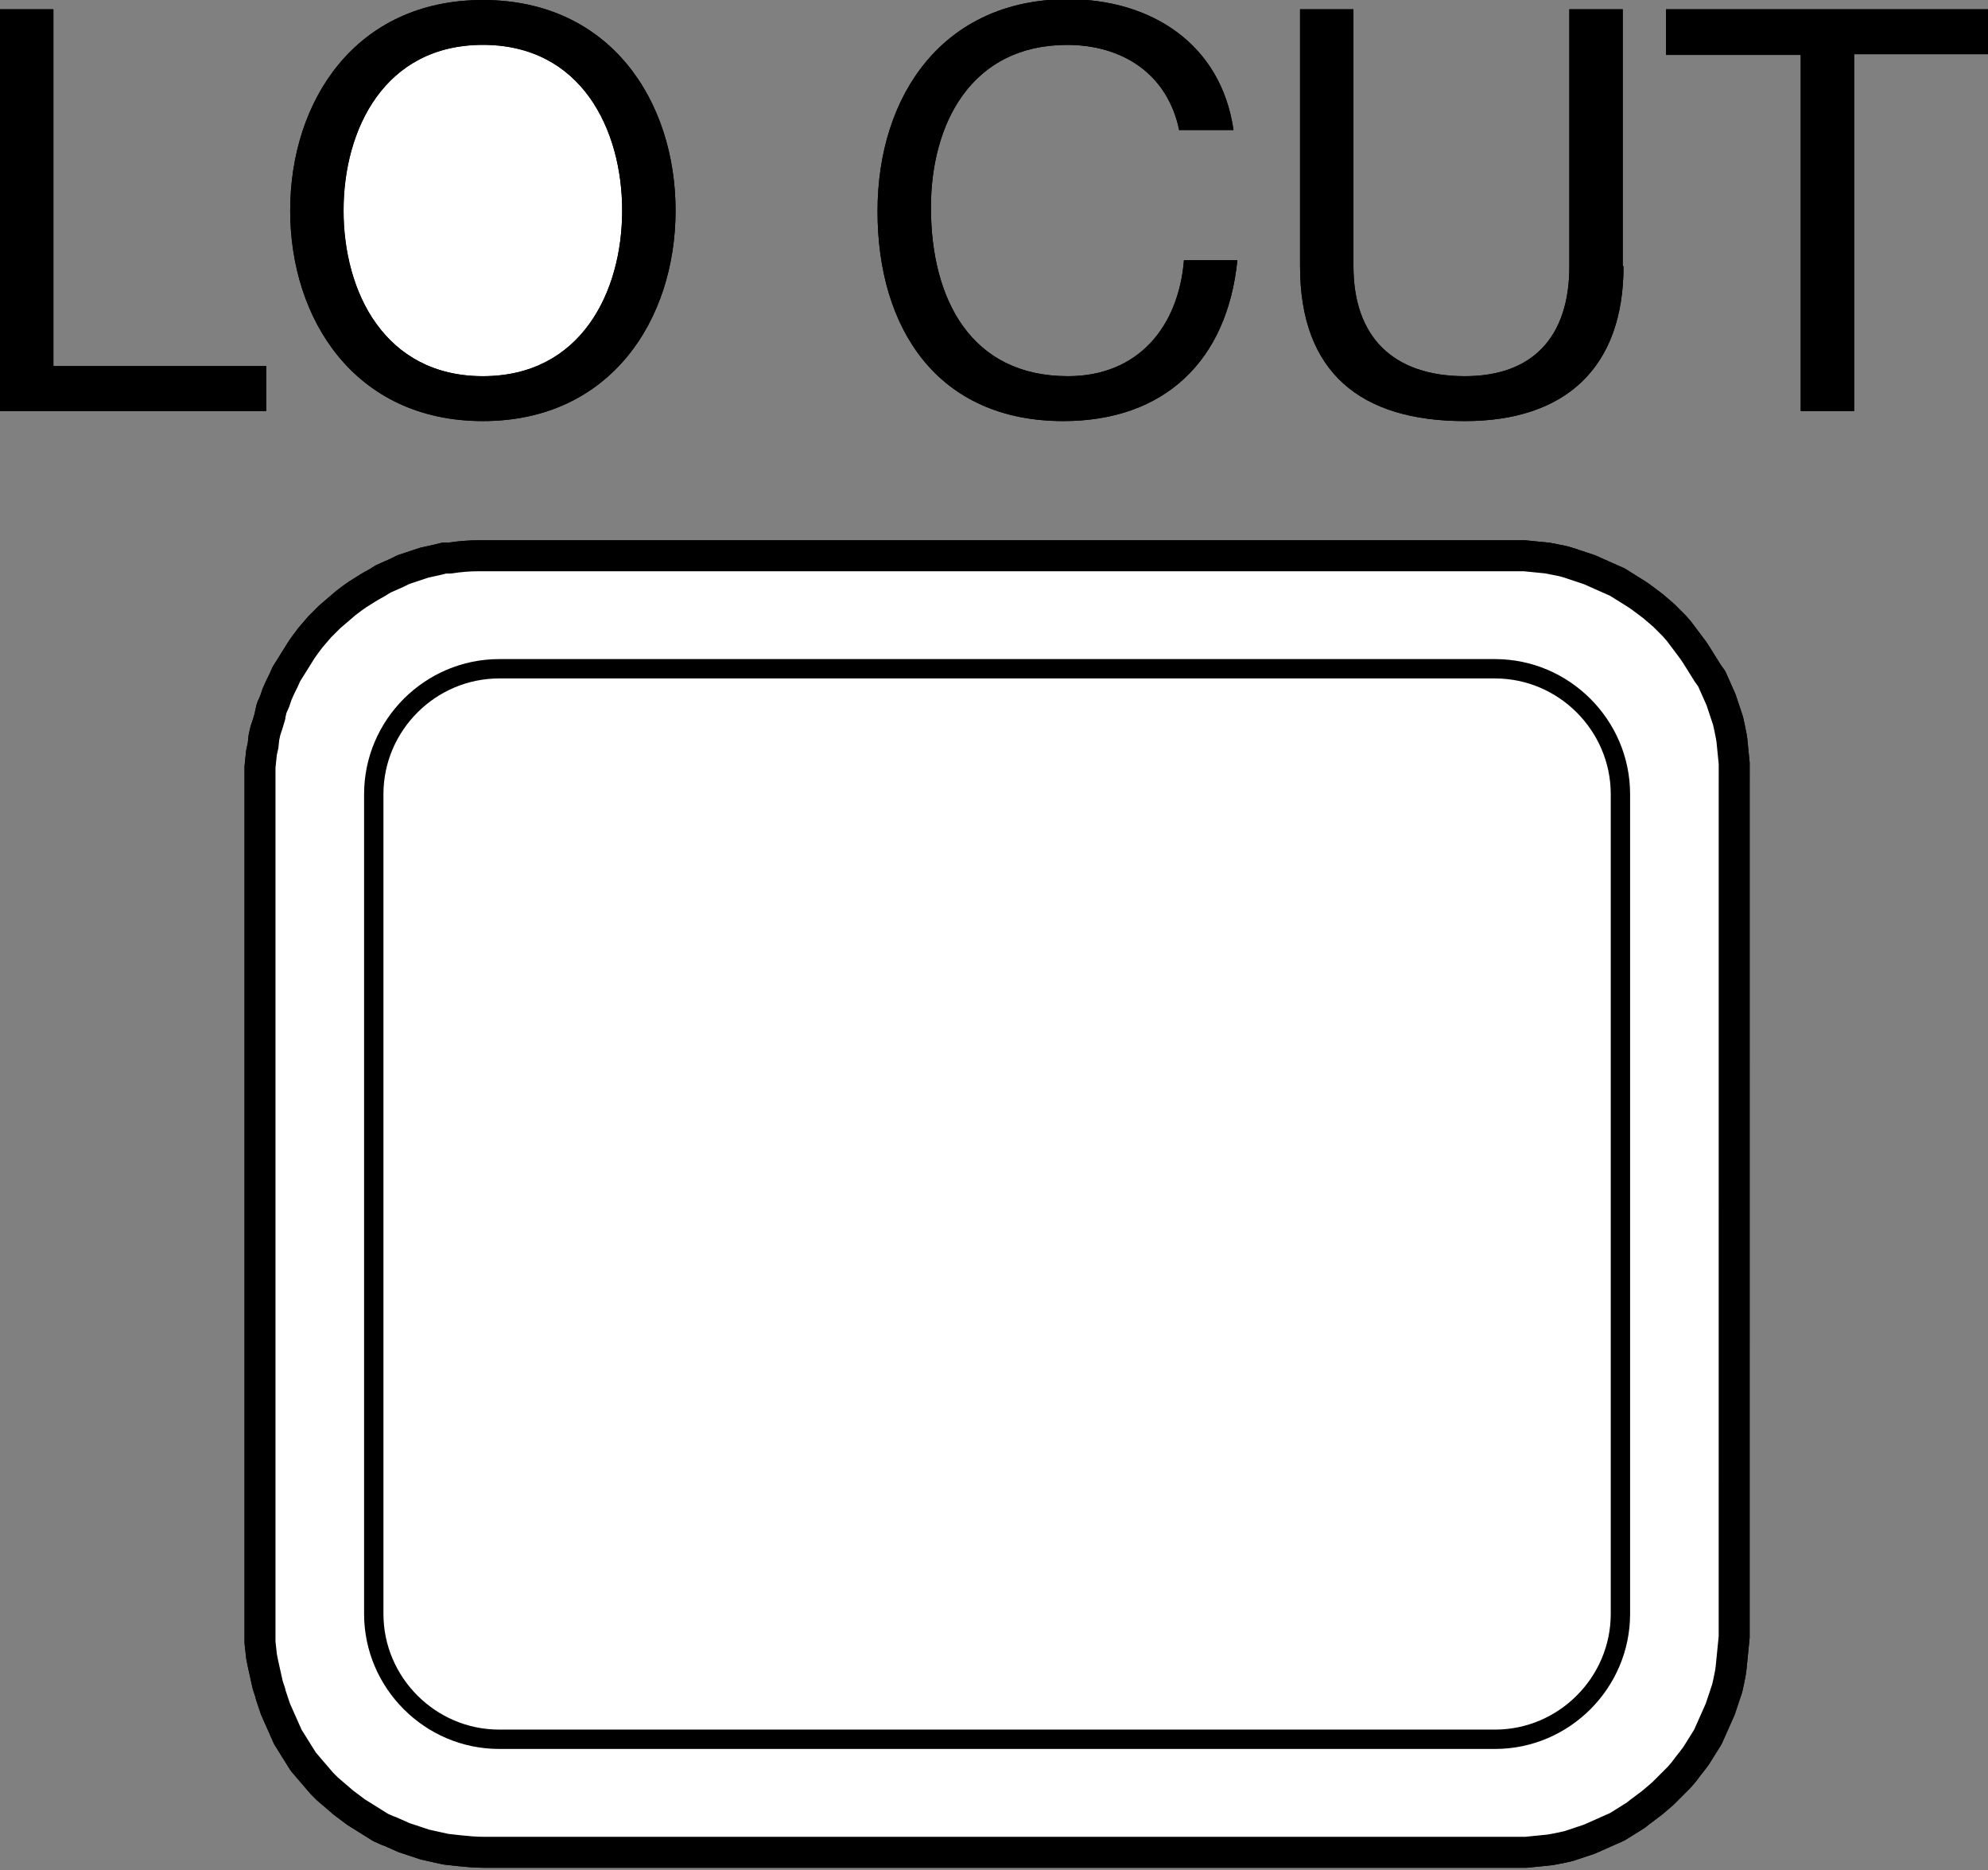 <?xml version="1.0" encoding="utf-8"?>
<!-- Generator: Adobe Illustrator 26.5.3, SVG Export Plug-In . SVG Version: 6.00 Build 0)  -->
<svg version="1.1" id="レイヤー_1" xmlns="http://www.w3.org/2000/svg" xmlns:xlink="http://www.w3.org/1999/xlink" x="0px"
	 y="0px" width="25.69px" height="24.16px" viewBox="0 0 25.69 24.16" style="enable-background:new 0 0 25.69 24.16;"
	 xml:space="preserve">
<rect x="0" y="0" width="25.69" height="24.16" fill="#808080" stroke="none"/>
<style type="text/css">
	.st0{fill:#FFFFFF;stroke:#000000;stroke-width:0.4;stroke-linecap:round;stroke-linejoin:round;stroke-miterlimit:2;}
	.st1{fill:none;stroke:#000000;stroke-width:0.25;stroke-linecap:round;stroke-linejoin:round;stroke-miterlimit:2;}
	.st2{fill:#FFFFFF;}
</style>
<g>
	<g>
		<path d="M4.5,2.81c0,1.05,0.53,2.14,1.8,2.14c1.27,0,1.8-1.09,1.8-2.14c0-1.05-0.53-2.14-1.8-2.14C5.04,0.67,4.5,1.77,4.5,2.81z"
			/>
	</g>
	<g>
		<g>
			<path d="M0,0.12h0.69v4.61h2.75v0.58H0V0.12z"/>
			<path d="M6.24,0c1.65,0,2.49,1.31,2.49,2.72S7.89,5.44,6.24,5.44c-1.65,0-2.49-1.31-2.49-2.72S4.59,0,6.24,0z M6.24,4.86
				c1.27,0,1.8-1.09,1.8-2.14s-0.53-2.14-1.8-2.14c-1.27,0-1.8,1.09-1.8,2.14S4.97,4.86,6.24,4.86z"/>
			<path d="M15.24,1.69c-0.15-0.74-0.74-1.11-1.45-1.11c-1.24,0-1.76,1.02-1.76,2.1c0,1.19,0.52,2.18,1.77,2.18
				c0.91,0,1.43-0.64,1.5-1.5h0.69c-0.13,1.3-0.94,2.08-2.25,2.08c-1.62,0-2.4-1.19-2.4-2.71c0-1.51,0.86-2.74,2.46-2.74
				c1.08,0,1.98,0.58,2.14,1.69H15.24z"/>
			<path d="M20.98,3.44c0,1.31-0.75,2-2.05,2c-1.34,0-2.13-0.62-2.13-2V0.12h0.69v3.32c0,0.92,0.52,1.42,1.44,1.42
				c0.87,0,1.35-0.5,1.35-1.42V0.12h0.69V3.44z"/>
			<path d="M23.26,0.71h-1.73V0.12h4.16v0.58h-1.73v4.61h-0.69V0.71z"/>
		</g>
	</g>
	<g>
		<g>
			<path class="st0" d="M22.41,10.06l0-0.1l0-0.1l-0.01-0.1l-0.01-0.1l-0.01-0.1l-0.01-0.06l-0.02-0.1l-0.02-0.09l-0.03-0.09
				l-0.03-0.09l-0.03-0.09l-0.04-0.09l-0.04-0.09l-0.04-0.09L22.07,8.7l-0.05-0.08l-0.05-0.08l-0.05-0.08l-0.04-0.06l-0.06-0.08
				l-0.06-0.08L21.7,8.16l-0.06-0.07l-0.07-0.07L21.5,7.95l-0.07-0.06l-0.07-0.06l-0.08-0.06L21.2,7.71l-0.06-0.04l-0.08-0.05
				l-0.08-0.05L20.9,7.52l-0.09-0.04l-0.09-0.04l-0.09-0.04l-0.09-0.04l-0.09-0.03L20.36,7.3l-0.09-0.03L20.2,7.25L20.1,7.23
				l-0.1-0.02l-0.1-0.01l-0.1-0.01l-0.1-0.01l-0.1,0l-0.09,0l-13.32,0c-0.13,0-0.25,0.01-0.38,0.03L5.74,7.21L5.66,7.23L5.57,7.25
				L5.48,7.27L5.39,7.3L5.3,7.33L5.21,7.36L5.13,7.4L5.04,7.44L4.95,7.48l0,0L4.87,7.53L4.78,7.58L4.7,7.63L4.62,7.68L4.55,7.73
				L4.47,7.79L4.4,7.85L4.33,7.91L4.26,7.97L4.19,8.04L4.13,8.1L4.07,8.17L4.01,8.24L3.95,8.32L3.9,8.39L3.85,8.47L3.8,8.55
				L3.75,8.63L3.7,8.71L3.66,8.8L3.62,8.88L3.58,8.97L3.55,9.06L3.51,9.15L3.49,9.24l0,0.01L3.46,9.35L3.43,9.44L3.41,9.53L3.4,9.63
				L3.38,9.72L3.37,9.81L3.36,9.91l0,0.09l0,0.09v10.95l0,0.09l0,0.09l0.01,0.09l0.01,0.09L3.4,21.5l0.02,0.09l0.02,0.09l0.02,0.09
				l0.03,0.09l0.01,0.04l0.03,0.09l0.03,0.09l0.04,0.09l0.04,0.09l0.04,0.09l0.04,0.09l0.05,0.08l0.05,0.08l0.05,0.08l0.05,0.08
				l0.06,0.07l0.06,0.07l0.06,0.07l0.06,0.07l0.07,0.07l0.07,0.06l0.07,0.06l0.07,0.06l0.08,0.06l0.08,0.06l0.08,0.05l0.08,0.05
				l0.08,0.05l0.08,0.05l0.09,0.04l0.03,0.01l0.09,0.04l0.09,0.04l0.09,0.03l0.09,0.03l0.09,0.03l0.09,0.02l0.09,0.02l0.09,0.02
				l0.09,0.01l0.09,0.01c0.1,0.01,0.2,0.02,0.31,0.02l13.27,0l0.1,0l0.1,0l0.1-0.01l0.1-0.01l0.1-0.01l0.06-0.01l0.1-0.02l0.09-0.02
				l0.09-0.03l0.09-0.03l0.09-0.03l0.09-0.04l0.09-0.04l0.09-0.04l0.09-0.04l0.08-0.05l0.08-0.05l0.08-0.05l0.05-0.04l0.08-0.06
				l0.08-0.06l0.07-0.06l0.07-0.06l0.07-0.07l0.07-0.07l0.07-0.07l0.06-0.07l0.06-0.08l0.04-0.05l0.06-0.08l0.05-0.08l0.05-0.08
				l0.05-0.08l0.04-0.09l0.04-0.09l0.04-0.09l0.04-0.09l0.03-0.09l0.03-0.09l0.03-0.09l0.02-0.09l0.02-0.1l0.01-0.07l0.01-0.1
				l0.01-0.1l0.01-0.1l0.01-0.1l0-0.1v0V10.06z"/>
			<path class="st1" d="M19.32,22.47c0.89,0,1.62-0.73,1.62-1.62V10.26c0-0.89-0.73-1.62-1.62-1.62H6.45
				c-0.89,0-1.62,0.73-1.62,1.62v10.59c0,0.89,0.73,1.62,1.62,1.62H19.32z"/>
		</g>
	</g>
</g>
<g>
	<g>
		<g>
			<path class="st2" d="M4.44,2.72c0,1.05,0.53,2.14,1.8,2.14c1.27,0,1.8-1.09,1.8-2.14c0-1.05-0.53-2.14-1.8-2.14
				C4.97,0.58,4.44,1.67,4.44,2.72z"/>
		</g>
		<g>
			<g>
				<path d="M0,0.12h0.69v4.61h2.75v0.58H0V0.12z"/>
				<path d="M6.24,0c1.65,0,2.49,1.31,2.49,2.72S7.89,5.44,6.24,5.44c-1.65,0-2.49-1.31-2.49-2.72S4.59,0,6.24,0z M6.24,4.86
					c1.27,0,1.8-1.09,1.8-2.14s-0.53-2.14-1.8-2.14c-1.27,0-1.8,1.09-1.8,2.14S4.97,4.86,6.24,4.86z"/>
				<path d="M15.24,1.69c-0.15-0.74-0.74-1.11-1.45-1.11c-1.24,0-1.76,1.02-1.76,2.1c0,1.19,0.52,2.18,1.77,2.18
					c0.91,0,1.43-0.64,1.5-1.5h0.69c-0.13,1.3-0.94,2.08-2.25,2.08c-1.62,0-2.4-1.19-2.4-2.71c0-1.51,0.86-2.74,2.46-2.74
					c1.08,0,1.98,0.58,2.14,1.69H15.24z"/>
				<path d="M20.98,3.44c0,1.31-0.75,2-2.05,2c-1.34,0-2.13-0.62-2.13-2V0.12h0.69v3.32c0,0.92,0.52,1.42,1.44,1.42
					c0.87,0,1.35-0.5,1.35-1.42V0.12h0.69V3.44z"/>
				<path d="M23.26,0.71h-1.73V0.12h4.16v0.58h-1.73v4.61h-0.69V0.71z"/>
			</g>
		</g>
		<g>
			<g>
				<path class="st0" d="M22.41,10.06l0-0.1l0-0.1l-0.01-0.1l-0.01-0.1l-0.01-0.1l-0.01-0.06l-0.02-0.1l-0.02-0.09l-0.03-0.09
					l-0.03-0.09l-0.03-0.09l-0.04-0.09l-0.04-0.09l-0.04-0.09L22.07,8.7l-0.05-0.08l-0.05-0.08l-0.05-0.08l-0.04-0.06l-0.06-0.08
					l-0.06-0.08L21.7,8.16l-0.06-0.07l-0.07-0.07L21.5,7.95l-0.07-0.06l-0.07-0.06l-0.08-0.06L21.2,7.71l-0.06-0.04l-0.08-0.05
					l-0.08-0.05L20.9,7.52l-0.09-0.04l-0.09-0.04l-0.09-0.04l-0.09-0.04l-0.09-0.03L20.36,7.3l-0.09-0.03L20.2,7.25L20.1,7.23
					l-0.1-0.02l-0.1-0.01l-0.1-0.01l-0.1-0.01l-0.1,0l-0.09,0l-13.32,0c-0.13,0-0.25,0.01-0.38,0.03L5.74,7.21L5.66,7.23L5.57,7.25
					L5.48,7.27L5.39,7.3L5.3,7.33L5.21,7.36L5.13,7.4L5.04,7.44L4.95,7.48l0,0L4.87,7.53L4.78,7.58L4.7,7.63L4.62,7.68L4.55,7.73
					L4.47,7.79L4.4,7.85L4.33,7.91L4.26,7.97L4.19,8.04L4.13,8.1L4.07,8.17L4.01,8.24L3.95,8.32L3.9,8.39L3.85,8.47L3.8,8.55
					L3.75,8.63L3.7,8.71L3.66,8.8L3.62,8.88L3.58,8.97L3.55,9.06L3.51,9.15L3.49,9.24l0,0.01L3.46,9.35L3.43,9.44L3.41,9.53
					L3.4,9.63L3.38,9.72L3.37,9.81L3.36,9.91l0,0.09l0,0.09v10.95l0,0.09l0,0.09l0.01,0.09l0.01,0.09L3.4,21.5l0.02,0.09l0.02,0.09
					l0.02,0.09l0.03,0.09l0.01,0.04l0.03,0.09l0.03,0.09l0.04,0.09l0.04,0.09l0.04,0.09l0.04,0.09l0.05,0.08l0.05,0.08l0.05,0.08
					l0.05,0.08l0.06,0.07l0.06,0.07l0.06,0.07l0.06,0.07l0.07,0.07l0.07,0.06l0.07,0.06l0.07,0.06l0.08,0.06l0.08,0.06l0.08,0.05
					l0.08,0.05l0.08,0.05l0.08,0.05l0.09,0.04l0.03,0.01l0.09,0.04l0.09,0.04l0.09,0.03l0.09,0.03l0.09,0.03l0.09,0.02l0.09,0.02
					l0.09,0.02l0.09,0.01l0.09,0.01c0.1,0.01,0.2,0.02,0.31,0.02l13.27,0l0.1,0l0.1,0l0.1-0.01l0.1-0.01l0.1-0.01l0.06-0.01
					l0.1-0.02l0.09-0.02l0.09-0.03l0.09-0.03l0.09-0.03l0.09-0.04l0.09-0.04l0.09-0.04l0.09-0.04l0.08-0.05l0.08-0.05l0.08-0.05
					l0.05-0.04l0.08-0.06l0.08-0.06l0.07-0.06l0.07-0.06l0.07-0.07l0.07-0.07l0.07-0.07l0.06-0.07l0.06-0.08l0.04-0.05l0.06-0.08
					l0.05-0.08l0.05-0.08l0.05-0.08l0.04-0.09l0.04-0.09l0.04-0.09l0.04-0.09l0.03-0.09l0.03-0.09l0.03-0.09l0.02-0.09l0.02-0.1
					l0.01-0.07l0.01-0.1l0.01-0.1l0.01-0.1l0.01-0.1l0-0.1v0V10.06z"/>
				<path class="st1" d="M19.32,22.47c0.89,0,1.62-0.73,1.62-1.62V10.26c0-0.89-0.73-1.62-1.62-1.62H6.45
					c-0.89,0-1.62,0.73-1.62,1.62v10.59c0,0.89,0.73,1.62,1.62,1.62H19.32z"/>
			</g>
		</g>
	</g>
</g>
</svg>
